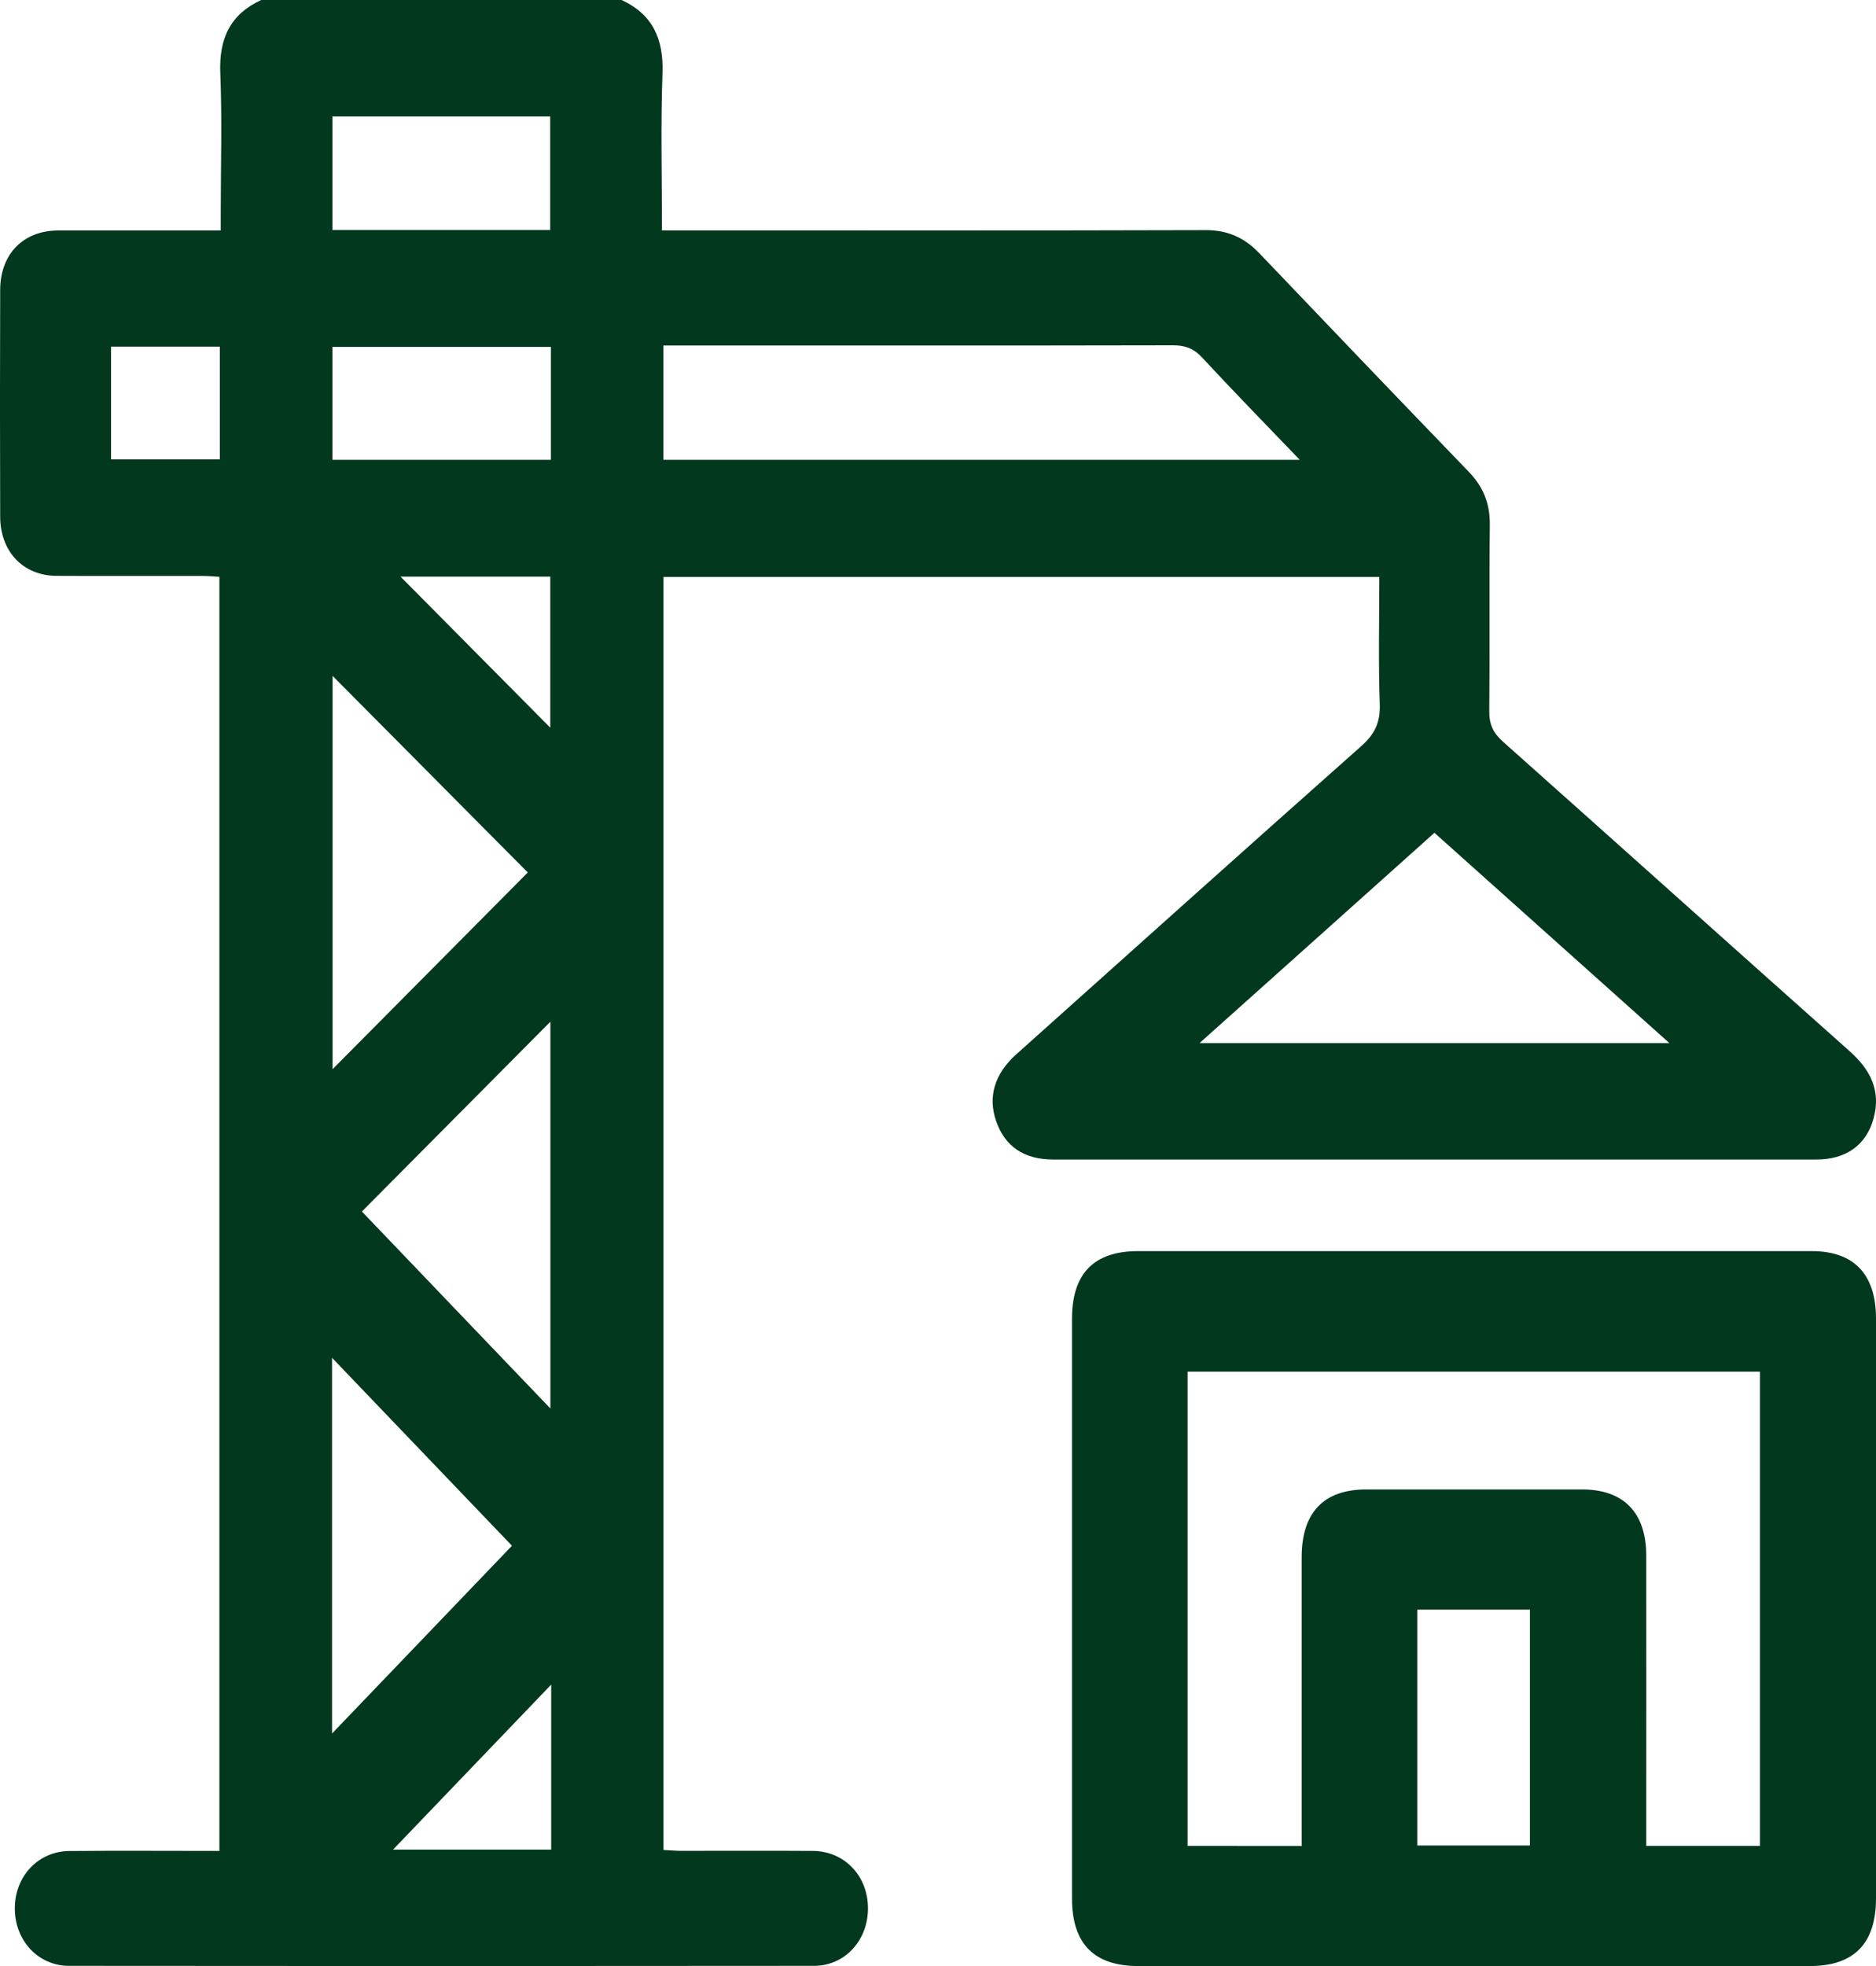 <?xml version="1.0" encoding="UTF-8"?> <svg xmlns="http://www.w3.org/2000/svg" width="21" height="22" viewBox="0 0 21 22" fill="none"><path d="M6.958 0C7.301 0.158 7.43 0.43 7.416 0.82C7.395 1.397 7.41 1.976 7.41 2.578C7.508 2.578 7.588 2.578 7.668 2.578C9.61 2.578 11.552 2.581 13.493 2.575C13.738 2.574 13.928 2.656 14.098 2.835C14.877 3.652 15.658 4.467 16.442 5.28C16.602 5.446 16.68 5.633 16.677 5.873C16.669 6.568 16.678 7.262 16.671 7.957C16.669 8.109 16.718 8.205 16.826 8.301C18.12 9.453 19.41 10.611 20.705 11.763C20.933 11.966 21.059 12.2 20.973 12.515C20.891 12.815 20.663 12.975 20.333 12.975C17.945 12.976 15.557 12.975 13.169 12.975C12.71 12.975 12.25 12.976 11.79 12.975C11.463 12.975 11.248 12.829 11.15 12.543C11.057 12.273 11.133 12.016 11.375 11.799C12.661 10.648 13.946 9.495 15.237 8.35C15.385 8.219 15.453 8.088 15.445 7.879C15.429 7.409 15.44 6.937 15.44 6.456H7.427V20.701C7.488 20.704 7.554 20.71 7.62 20.711C8.115 20.712 8.608 20.708 9.103 20.712C9.454 20.716 9.715 20.992 9.716 21.351C9.718 21.711 9.459 21.998 9.111 21.998C6.332 22.001 3.553 22.001 0.774 21.998C0.426 21.998 0.165 21.713 0.166 21.354C0.166 20.996 0.427 20.716 0.776 20.713C1.331 20.708 1.886 20.712 2.456 20.712V6.455C2.391 6.451 2.325 6.445 2.259 6.445C1.717 6.444 1.175 6.447 0.633 6.444C0.259 6.442 0.003 6.173 0.002 5.781C-0.001 4.936 -0.001 4.092 0.002 3.247C0.002 2.844 0.259 2.581 0.649 2.579C1.246 2.578 1.842 2.579 2.471 2.579C2.471 2.503 2.471 2.435 2.471 2.367C2.471 1.851 2.487 1.335 2.466 0.821C2.449 0.43 2.58 0.158 2.924 0L6.958 0ZM14.549 5.145C14.166 4.746 13.805 4.377 13.455 3.999C13.36 3.897 13.263 3.864 13.131 3.864C11.3 3.868 9.47 3.866 7.639 3.866H7.426V5.145H14.549ZM16.057 9.319C15.178 10.107 14.316 10.877 13.428 11.672H18.687C17.795 10.874 16.933 10.103 16.057 9.319ZM3.723 7.563V11.964C4.43 11.252 5.159 10.518 5.908 9.763C5.164 9.014 4.436 8.281 3.723 7.563ZM4.051 13.557C4.772 14.311 5.479 15.049 6.161 15.761V11.433C5.462 12.137 4.739 12.864 4.051 13.557ZM3.717 15.194V19.398C4.39 18.697 5.069 17.988 5.731 17.297C5.071 16.608 4.396 15.903 3.717 15.194ZM6.159 2.574V1.303H3.721V2.574H6.159ZM6.167 3.882H3.721V5.145H6.167V3.882ZM6.17 18.851C5.581 19.465 4.977 20.095 4.4 20.697H6.17V18.851ZM1.243 5.14H2.461V3.879H1.243V5.14ZM4.484 6.453C5.074 7.048 5.623 7.601 6.16 8.143V6.453H4.484Z" fill="#02381E"></path><path d="M16.51 14C17.767 14 19.023 14 20.281 14C20.753 14 21 14.259 21 14.755C21 16.918 21 19.081 21 21.243C21 21.748 20.754 22 20.26 22C17.754 22 15.247 22 12.74 22C12.246 22 12 21.749 12 21.244C12 19.082 12 16.919 12 14.757C12 14.251 12.245 14 12.74 14C13.997 14 15.252 14 16.51 14ZM14.571 20.657C14.571 20.561 14.571 20.481 14.571 20.401C14.571 19.409 14.571 18.416 14.571 17.424C14.571 16.927 14.817 16.668 15.29 16.667C16.097 16.667 16.904 16.667 17.711 16.667C18.175 16.667 18.427 16.927 18.428 17.404C18.429 18.411 18.428 19.419 18.428 20.426V20.656H19.701V15.349H13.294V20.656L14.571 20.657ZM15.865 20.651H17.126V18.012H15.865V20.651Z" fill="#02381E"></path></svg> 
